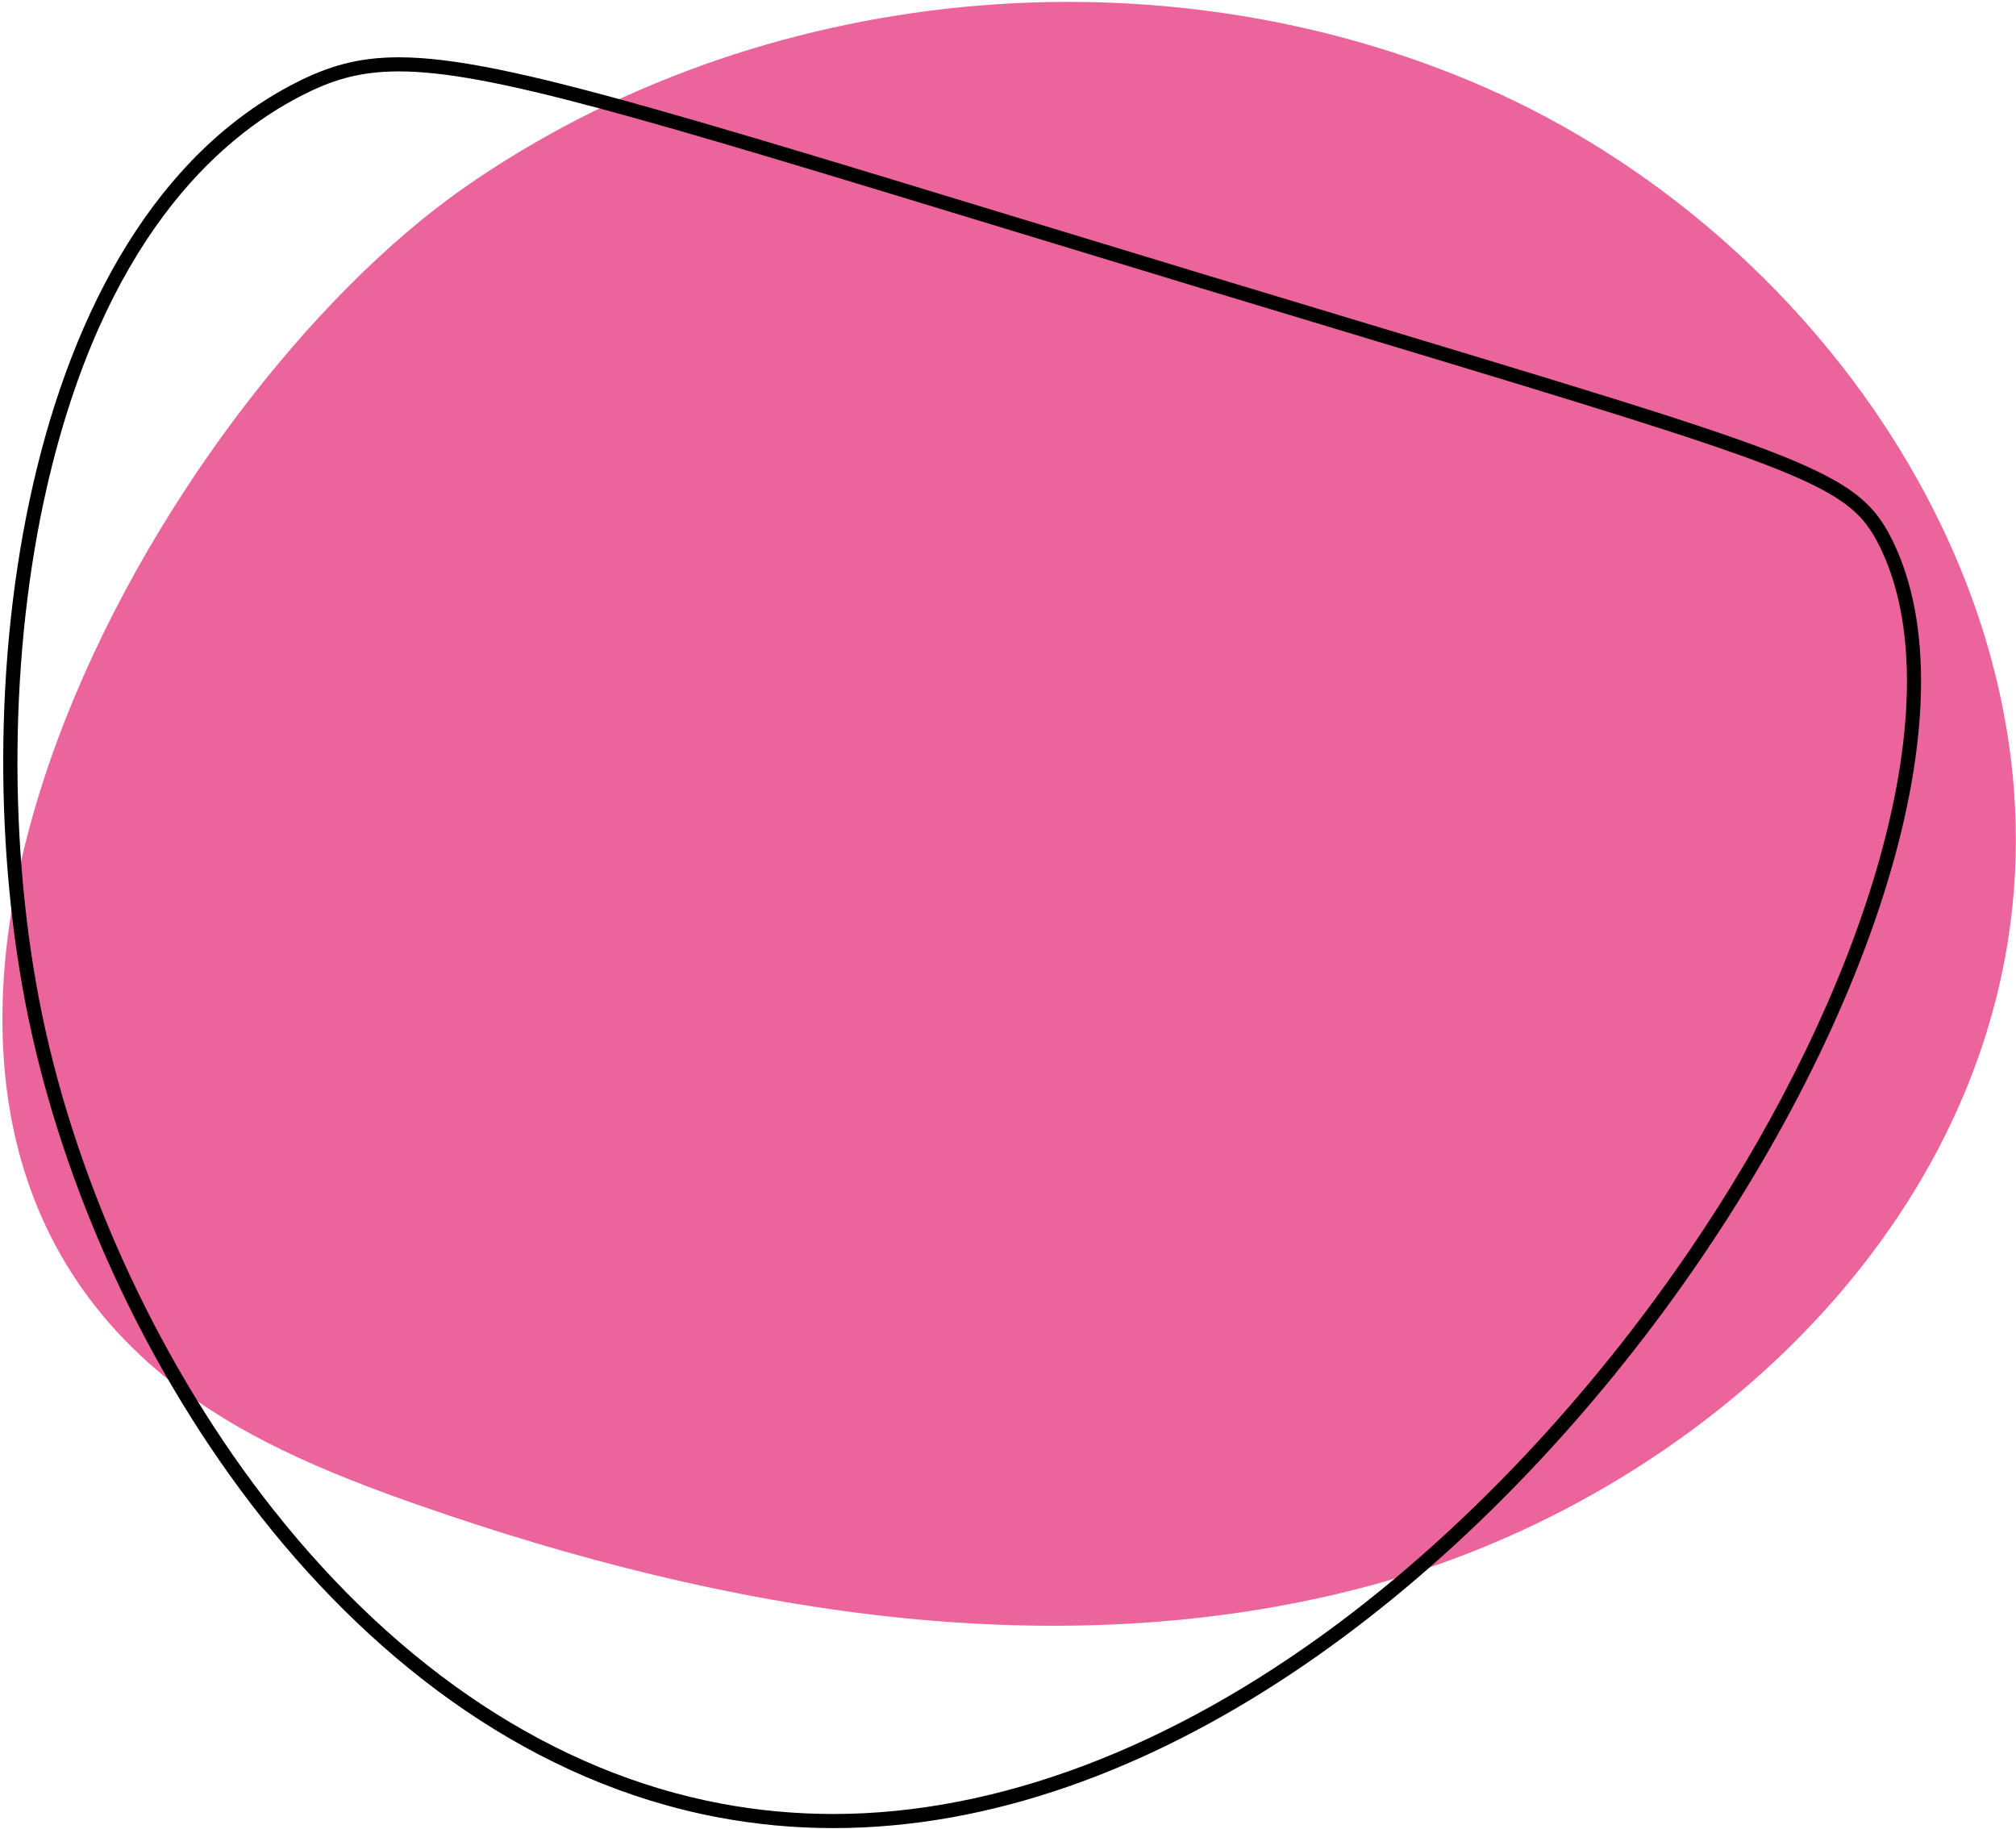 <svg width="572" height="519" viewBox="0 0 572 519" fill="none" xmlns="http://www.w3.org/2000/svg">
<path d="M44.533 388.752C65.947 407.003 92.573 417.876 119.133 427.149C205.173 457.195 299.373 473.5 387.48 450.203C475.587 426.907 555.4 356.993 569.707 266.988C585.667 166.515 514.867 65.955 421.747 24.974C328.907 -15.888 215.146 -4.845 131.893 53.11C45.333 113.376 -60.587 299.14 44.533 388.752Z" fill="#EB659C"/>
<path d="M113.16 16.257C101.413 16.257 92.946 18.86 83.76 23.56C5.253 63.728 -10.734 198.188 8.053 288.795C27.826 384.129 99.573 495.984 203.8 515.627C214.693 517.679 225.613 518.66 236.453 518.66C416.706 518.66 584.733 248.928 536.773 152.979C526.093 131.615 509.653 128.769 341.706 77.867C196.466 33.843 143.706 16.257 113.16 16.257ZM113.16 20.257C138.853 20.257 181.613 33.288 284.92 64.776C301.48 69.824 320.266 75.546 340.533 81.694C358.066 87.007 373.946 91.796 388.346 96.139C512.88 133.7 524.64 137.664 533.186 154.767C542.746 173.869 543.613 201.384 535.72 234.339C528.013 266.516 512.44 302.133 490.68 337.336C460.813 385.655 421.413 429.415 379.733 460.555C332.36 495.951 282.813 514.66 236.453 514.66C225.706 514.66 214.973 513.663 204.533 511.696C157.546 502.84 113.586 473.939 77.4 428.116C46.053 388.436 22.213 337.36 11.973 287.983C2.16 240.643 2.653 184.631 13.32 138.157C29.226 68.803 61.4 39.495 85.573 27.122C93.626 23.003 101.4 20.257 113.16 20.257Z" fill="black"/>
</svg>
